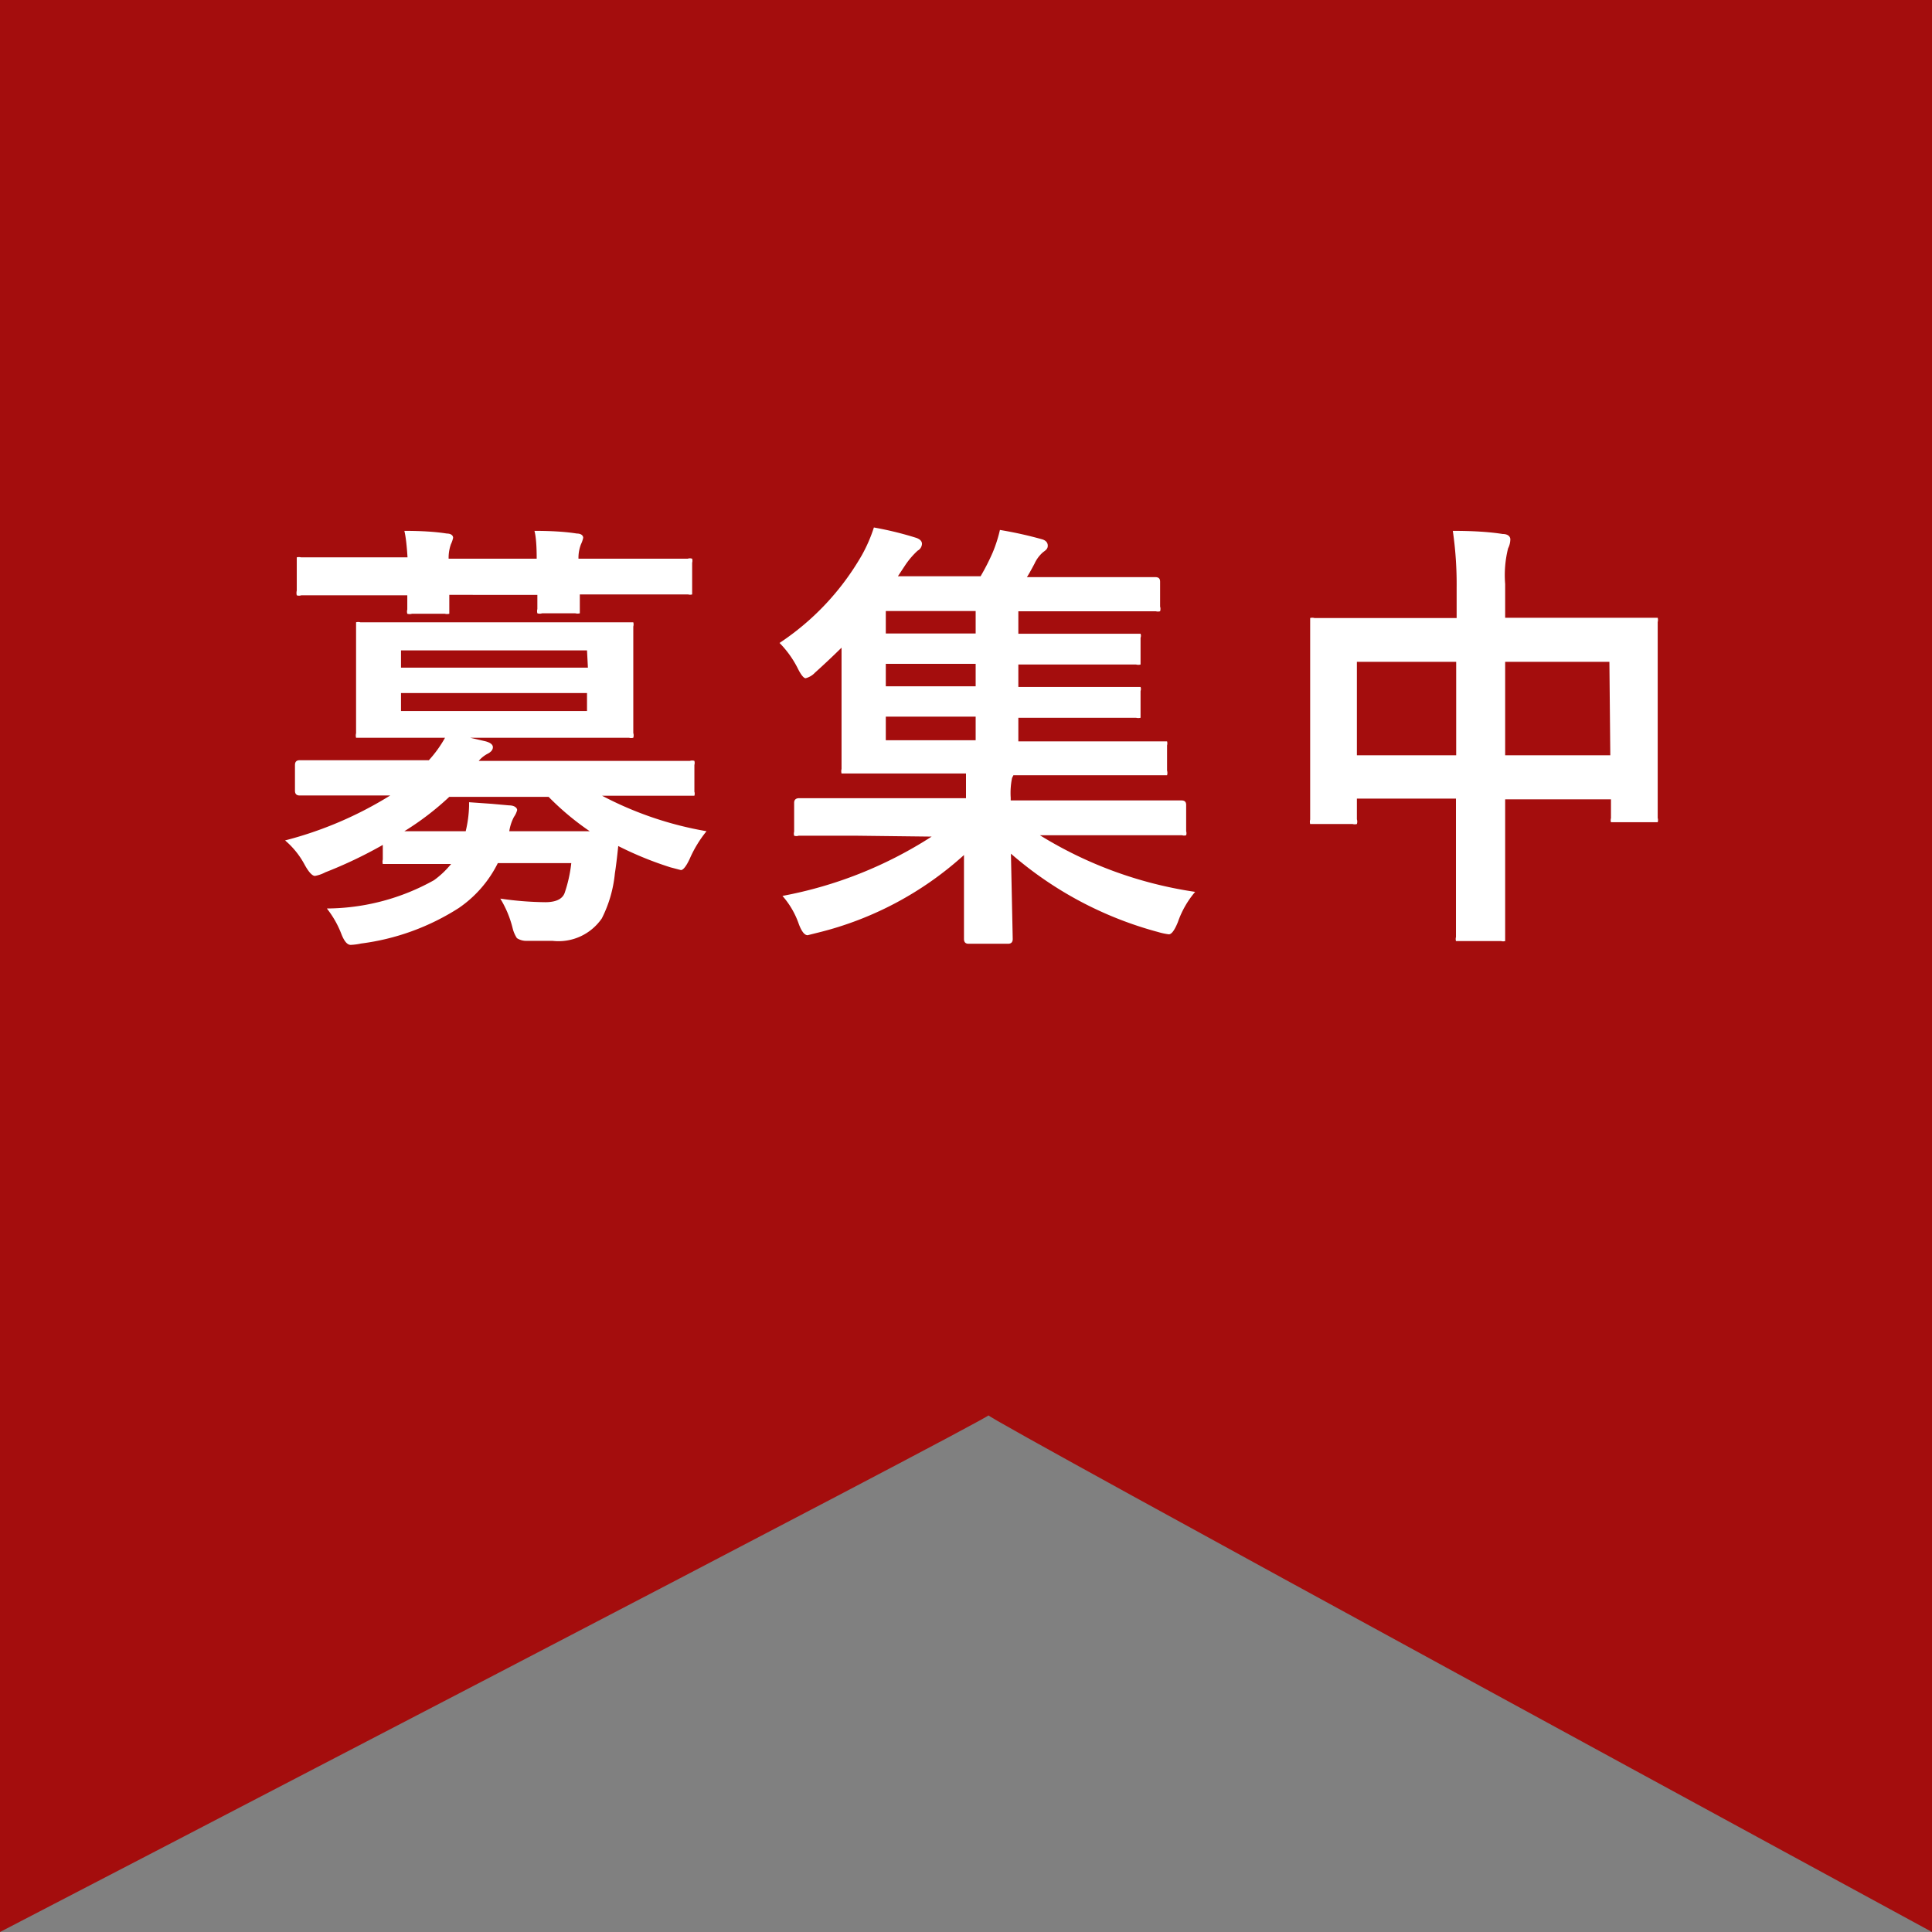 <svg xmlns="http://www.w3.org/2000/svg" width="86" height="86" viewBox="0 0 86 86"><rect x="0" y="0" width="86" height="86" fill="#808080" stroke="none"/><defs><style>.a{fill:#a40d0d;fill-rule:evenodd;}.b{fill:#fff;}</style></defs><title>boshuchu</title><path class="a" d="M0,0V86S44.33,63,44,63,86,86,86,86V0Z" transform="translate(0 0)"/><path class="b" d="M12.69,37.41a16.84,16.84,0,0,0,4.68-2H15.84l-2.5,0q-.21,0-.21-.21V34.05q0-.21.21-.21l2.5,0h3.25a5.27,5.27,0,0,0,.72-1h-1l-2.76,0c-.11,0-.18,0-.2,0a.39.39,0,0,1,0-.2l0-1.51v-1.7l0-1.53c0-.11,0-.18,0-.2a.37.37,0,0,1,.19,0l2.76,0h6.46l2.73,0c.11,0,.18,0,.2,0a.36.36,0,0,1,0,.19l0,1.53v1.7l0,1.51a.35.35,0,0,1,0,.21.37.37,0,0,1-.19,0l-2.73,0H20.93l.69.16q.32.09.32.26t-.23.29a1.31,1.31,0,0,0-.4.32h6.88l2.52,0a.31.31,0,0,1,.2,0,.34.34,0,0,1,0,.18v1.19a.3.3,0,0,1,0,.18s-.09,0-.19,0l-2.52,0h-1.4A15.62,15.62,0,0,0,31.45,37a5.28,5.28,0,0,0-.74,1.21c-.16.35-.3.52-.4.52l-.46-.12a15.53,15.53,0,0,1-2.33-.95q-.08.78-.15,1.22a5.63,5.63,0,0,1-.58,2,2.34,2.34,0,0,1-2.2,1q-.72,0-1.14,0a.75.75,0,0,1-.44-.12,1.41,1.41,0,0,1-.19-.44A4.66,4.66,0,0,0,22.27,40a14.65,14.65,0,0,0,2,.16q.7,0,.86-.4a6.19,6.19,0,0,0,.3-1.34H22.16a5.24,5.24,0,0,1-1.74,2A10.54,10.54,0,0,1,16.07,42a2.64,2.64,0,0,1-.46.06q-.23,0-.42-.5a4.35,4.35,0,0,0-.64-1.12,9.88,9.88,0,0,0,4.77-1.26,4,4,0,0,0,.76-.72h-.24l-2.6,0c-.1,0-.17,0-.2,0a.39.39,0,0,1,0-.2v-.65a19.61,19.61,0,0,1-2.56,1.22,1.57,1.57,0,0,1-.46.16c-.12,0-.28-.17-.46-.5A3.71,3.71,0,0,0,12.69,37.41ZM18,23.63q1.14,0,1.89.12c.19,0,.28.09.28.19a1.33,1.33,0,0,1-.1.29,1.81,1.81,0,0,0-.1.64h3.92q0-.87-.1-1.24,1.14,0,1.89.12c.19,0,.28.09.28.19a1.33,1.33,0,0,1-.1.29,1.67,1.67,0,0,0-.11.64h2.34l2.52,0a.31.31,0,0,1,.2,0,.34.34,0,0,1,0,.18v1.2c0,.12,0,.19,0,.21a.31.31,0,0,1-.18,0l-2.52,0H25.81l0,.44c0,.1,0,.17,0,.2s0,.18,0,.2a.39.39,0,0,1-.2,0H24.13a.33.33,0,0,1-.21,0,.36.36,0,0,1,0-.19l0-.63H20q0,.14,0,.44c0,.1,0,.17,0,.2s0,.18,0,.2a.39.39,0,0,1-.2,0H18.34a.36.36,0,0,1-.21,0,.36.36,0,0,1,0-.19l0-.63h-2.2l-2.52,0a.31.31,0,0,1-.2,0,.46.46,0,0,1,0-.21V25c0-.1,0-.17,0-.19a.37.37,0,0,1,.19,0l2.52,0h2.22Q18.09,24,18,23.63Zm8.13,5.32H17.85v.77h8.32Zm0,2.7v-.8H17.85v.8ZM22.67,37h3.58a12.07,12.07,0,0,1-1.83-1.53H20A12.57,12.57,0,0,1,18,37h2.73a5.36,5.36,0,0,0,.15-1.12v-.17l1,.07.78.07c.24,0,.36.11.36.21a.9.9,0,0,1-.14.3A2,2,0,0,0,22.67,37Z" transform="translate(0 0)"/><path class="b" d="M38.09,37.2l-2.54,0a.31.31,0,0,1-.2,0,.34.34,0,0,1,0-.18V35.73c0-.13.08-.2.22-.2l2.54,0H43v-.1q0-.67,0-1H40.45l-2.8,0c-.1,0-.17,0-.19,0a.39.39,0,0,1,0-.2l0-2.27V28.83q-.6.59-1.18,1.11a.86.86,0,0,1-.42.25c-.08,0-.2-.14-.34-.42a4.46,4.46,0,0,0-.82-1.15,11.63,11.63,0,0,0,3.66-3.9,6.72,6.72,0,0,0,.54-1.24,15.1,15.1,0,0,1,1.88.46q.26.09.26.27a.36.36,0,0,1-.19.3,3.59,3.59,0,0,0-.55.64l-.33.5h3.68a9.68,9.68,0,0,0,.54-1.06,6.17,6.17,0,0,0,.32-1,17.6,17.6,0,0,1,1.89.42c.16.05.24.15.24.28s-.07.19-.21.29a1.49,1.49,0,0,0-.38.51q-.26.49-.34.6h3l2.71,0c.15,0,.22.06.22.2V27a.35.35,0,0,1,0,.21.37.37,0,0,1-.19,0l-2.71,0H45.33v1h2.53l2.7,0c.12,0,.19,0,.21,0a.26.26,0,0,1,0,.18v1c0,.1,0,.17,0,.19a.39.39,0,0,1-.2,0l-2.7,0H45.33v1h2.53l2.7,0c.12,0,.19,0,.21,0a.26.26,0,0,1,0,.18v1c0,.1,0,.17,0,.19a.39.39,0,0,1-.2,0l-2.7,0H45.33V33H49l2.76,0c.1,0,.17,0,.19,0a.34.34,0,0,1,0,.18v1.12a.37.37,0,0,1,0,.21s-.08,0-.18,0l-2.76,0H45.11l-.06.12a3.34,3.34,0,0,0-.06.88v.12h5.06l2.54,0c.14,0,.21.06.21.2V37a.3.3,0,0,1,0,.18.29.29,0,0,1-.18,0l-2.54,0H46.29a18.15,18.15,0,0,0,6.91,2.52,4.19,4.19,0,0,0-.77,1.35q-.22.54-.4.54a2.89,2.89,0,0,1-.47-.1A16.47,16.47,0,0,1,45,38l.08,3.8q0,.21-.21.21H43.11c-.13,0-.2-.07-.2-.21s0-.47,0-1.33,0-1.59,0-2.41a15,15,0,0,1-6.48,3.45l-.48.12q-.21,0-.4-.52a3.74,3.74,0,0,0-.72-1.23,18.5,18.5,0,0,0,6.64-2.64Zm1.34-9h4v-1h-4Zm0,2.35h4v-1h-4Zm0,2.4h4V31.9h-4Z" transform="translate(0 0)"/><path class="b" d="M64.67,23.63q1.34,0,2.22.14c.23,0,.34.11.34.24a.92.92,0,0,1-.1.4A4.91,4.91,0,0,0,67,26v1.5h3.88l2.71,0c.11,0,.18,0,.2,0a.36.36,0,0,1,0,.19l0,2.48V32.5l0,3.91a.32.32,0,0,1,0,.19s-.08,0-.18,0h-1.7c-.11,0-.18,0-.2,0a.31.31,0,0,1,0-.18v-.84H67V38l0,3.7c0,.1,0,.17,0,.19a.34.34,0,0,1-.18,0H65c-.1,0-.17,0-.19,0a.34.34,0,0,1,0-.18l0-3.66v-2.5H60.4v.92a.35.35,0,0,1,0,.21.37.37,0,0,1-.19,0h-1.7c-.1,0-.17,0-.19,0a.39.39,0,0,1,0-.2l0-3.92V30.51l0-2.8c0-.11,0-.18,0-.2a.37.37,0,0,1,.19,0l2.71,0h3.62V26.18A16.55,16.55,0,0,0,64.67,23.63ZM60.4,29.46v4.16h4.42V29.46Zm11.24,0H67v4.16h4.68Z" transform="translate(0 0)"/></svg>